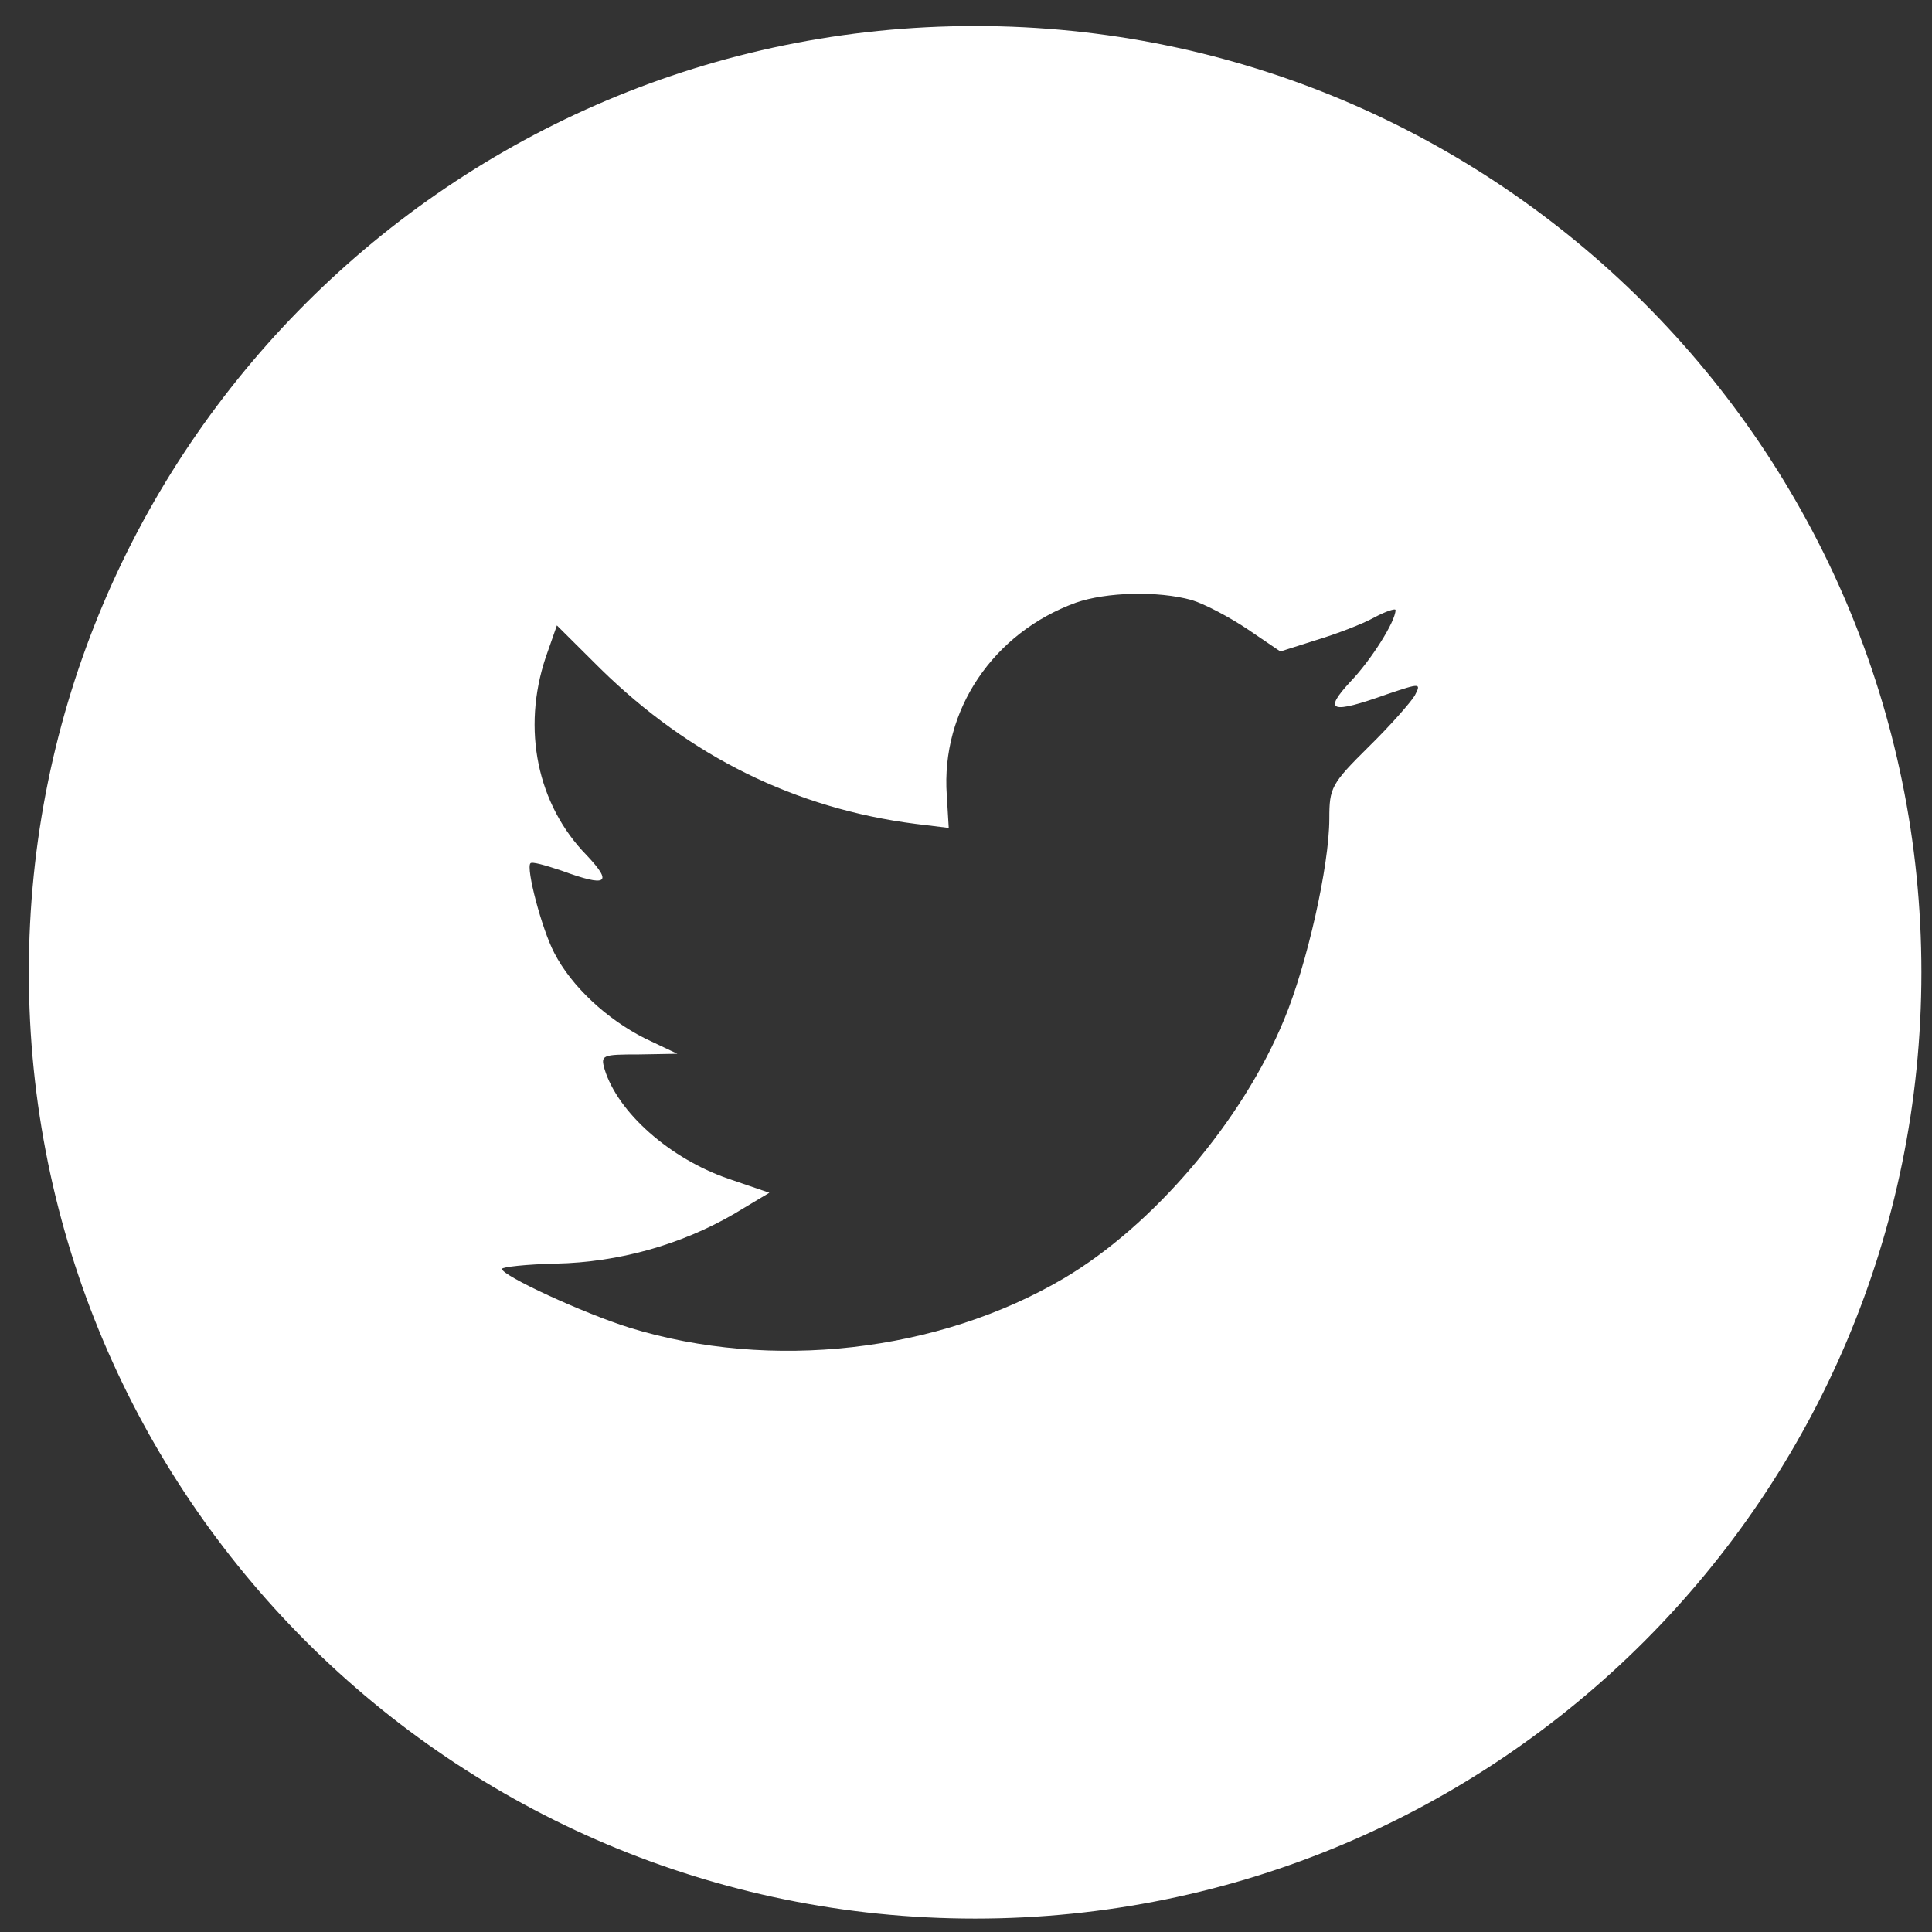 <svg width="49" height="49" viewBox="0 0 49 49" fill="none" xmlns="http://www.w3.org/2000/svg">
<rect x="0" y="0" width="49" height="49" fill="#333333" stroke="none"/>
<g clip-path="url(#clip0_136_262)">
<path fill-rule="evenodd" clip-rule="evenodd" d="M24.731 0.66C11.476 0.66 0.731 11.405 0.731 24.66C0.731 37.914 11.476 48.66 24.731 48.66C37.986 48.66 48.731 37.914 48.731 24.66C48.731 11.405 37.986 0.66 24.731 0.66ZM24.062 20.998L24.012 20.167C23.861 18.015 25.187 16.049 27.285 15.286C28.058 15.015 29.367 14.981 30.223 15.218C30.559 15.32 31.197 15.659 31.65 15.964L32.473 16.523L33.379 16.235C33.883 16.083 34.554 15.829 34.857 15.659C35.142 15.507 35.394 15.422 35.394 15.473C35.394 15.761 34.773 16.744 34.252 17.286C33.547 18.049 33.749 18.116 35.176 17.608C36.032 17.32 36.048 17.32 35.881 17.642C35.78 17.811 35.26 18.405 34.706 18.947C33.765 19.879 33.715 19.981 33.715 20.76C33.715 21.964 33.144 24.472 32.574 25.845C31.516 28.421 29.25 31.082 26.983 32.421C23.794 34.302 19.546 34.776 15.971 33.675C14.779 33.302 12.731 32.353 12.731 32.183C12.731 32.133 13.352 32.065 14.107 32.048C15.685 32.014 17.263 31.573 18.606 30.794L19.513 30.251L18.472 29.895C16.995 29.387 15.668 28.218 15.333 27.116C15.232 26.76 15.266 26.743 16.206 26.743L17.179 26.726L16.357 26.336C15.383 25.845 14.493 25.014 14.057 24.167C13.738 23.557 13.335 22.015 13.453 21.896C13.486 21.845 13.839 21.947 14.242 22.082C15.4 22.506 15.551 22.404 14.88 21.692C13.62 20.404 13.234 18.489 13.839 16.676L14.124 15.862L15.232 16.964C17.498 19.184 20.168 20.506 23.223 20.896L24.062 20.998Z" fill="white"/>
</g>
<defs>
<clipPath id="clip0_136_262">
<rect width="48" height="48" fill="white" transform="translate(0.731 0.66)"/>
</clipPath>
</defs>
</svg>
